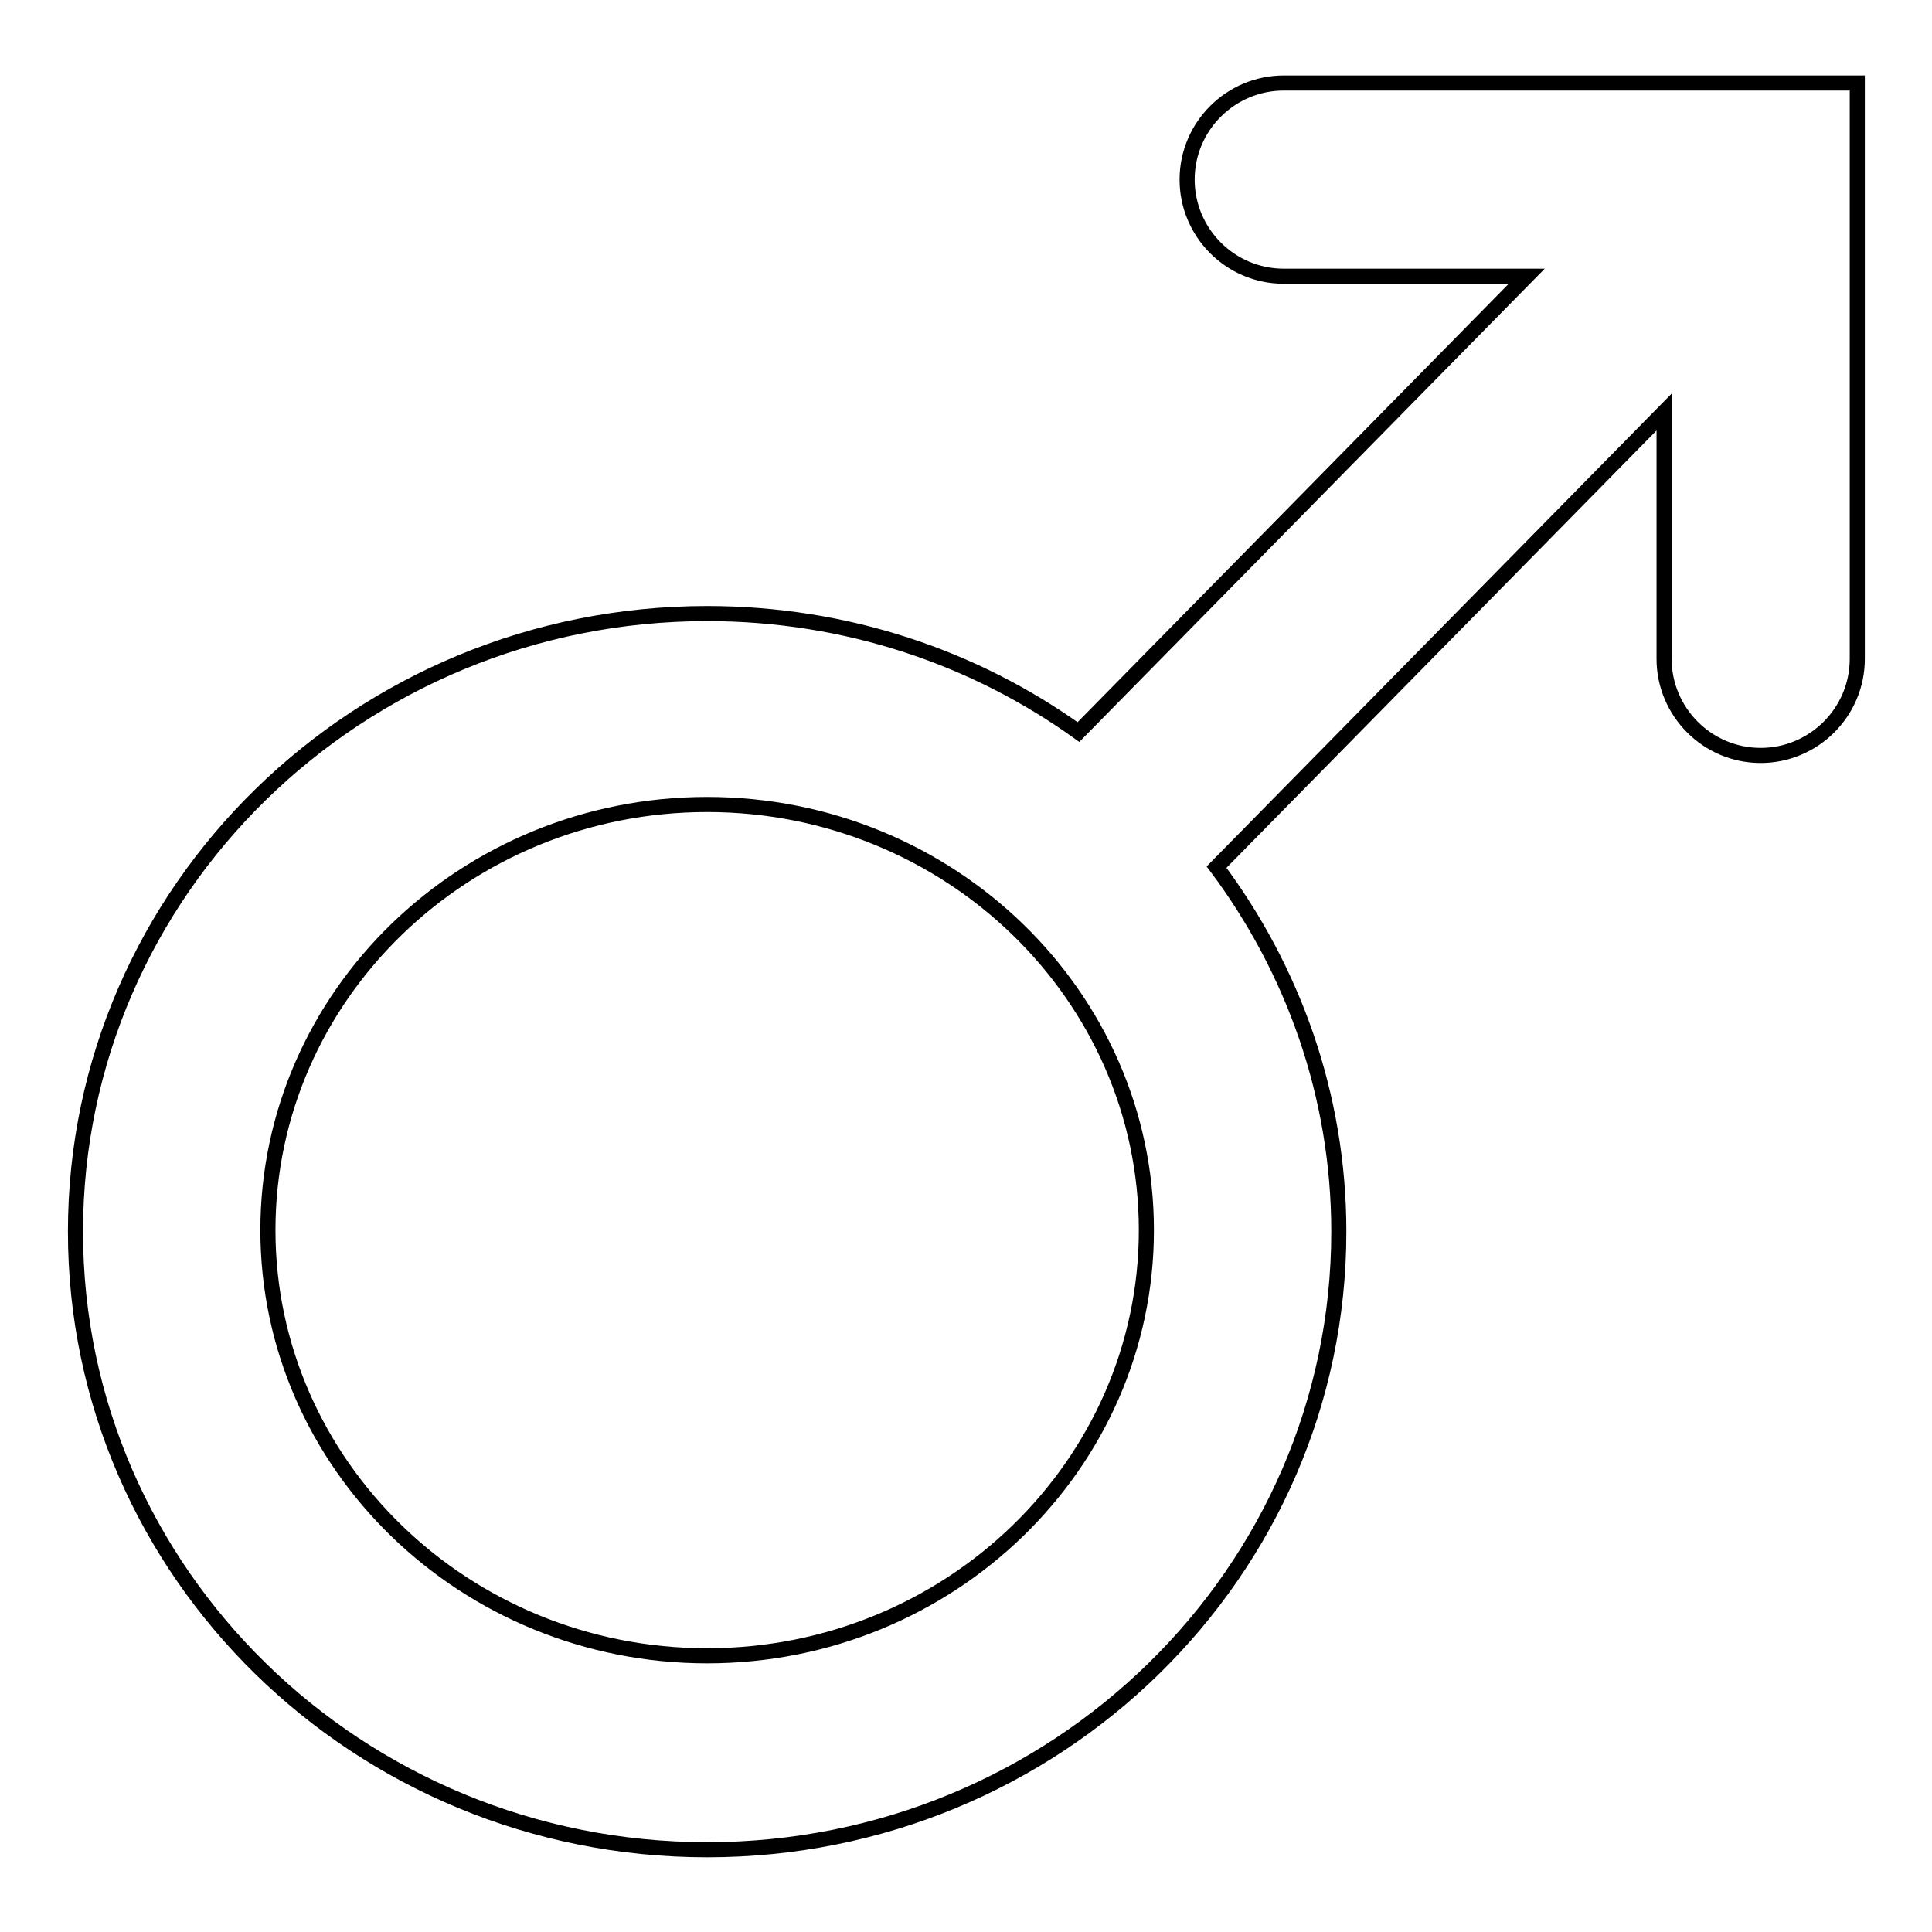 <?xml version="1.0" encoding="utf-8"?>
<!-- Svg Vector Icons : http://www.onlinewebfonts.com/icon -->
<!DOCTYPE svg PUBLIC "-//W3C//DTD SVG 1.1//EN" "http://www.w3.org/Graphics/SVG/1.1/DTD/svg11.dtd">
<svg version="1.1" xmlns="http://www.w3.org/2000/svg" xmlns:xlink="http://www.w3.org/1999/xlink" x="0px" y="0px" viewBox="0 0 256 256" enable-background="new 0 0 256 256" xml:space="preserve">
<g> <path stroke-width="2" fill-opacity="0" stroke="#000000"  d="M170.1,11c-7,0-12.8,5.7-12.8,12.8c0,7,5.7,12.8,12.8,12.8h32.2l-59.4,60.4c-13.8-9.9-30.8-15.7-49.2-15.7 c-46.2,0-83.7,36.7-83.7,81.9c0,45.2,37.5,81.9,83.7,81.9c46.2,0,83.7-36.7,83.7-81.9c0-18.1-6.1-34.8-16.2-48.3l59.3-60.3v32.7 c0,7,5.7,12.8,12.8,12.8c7,0,12.8-5.7,12.8-12.8V11H170.1z M93.7,219.4c-32.1,0-58.2-25.3-58.2-56.4c0-31.1,26.1-56.4,58.2-56.4 c32.1,0,58.2,25.3,58.2,56.4C151.9,194.1,125.8,219.4,93.7,219.4z"/></g>
</svg>